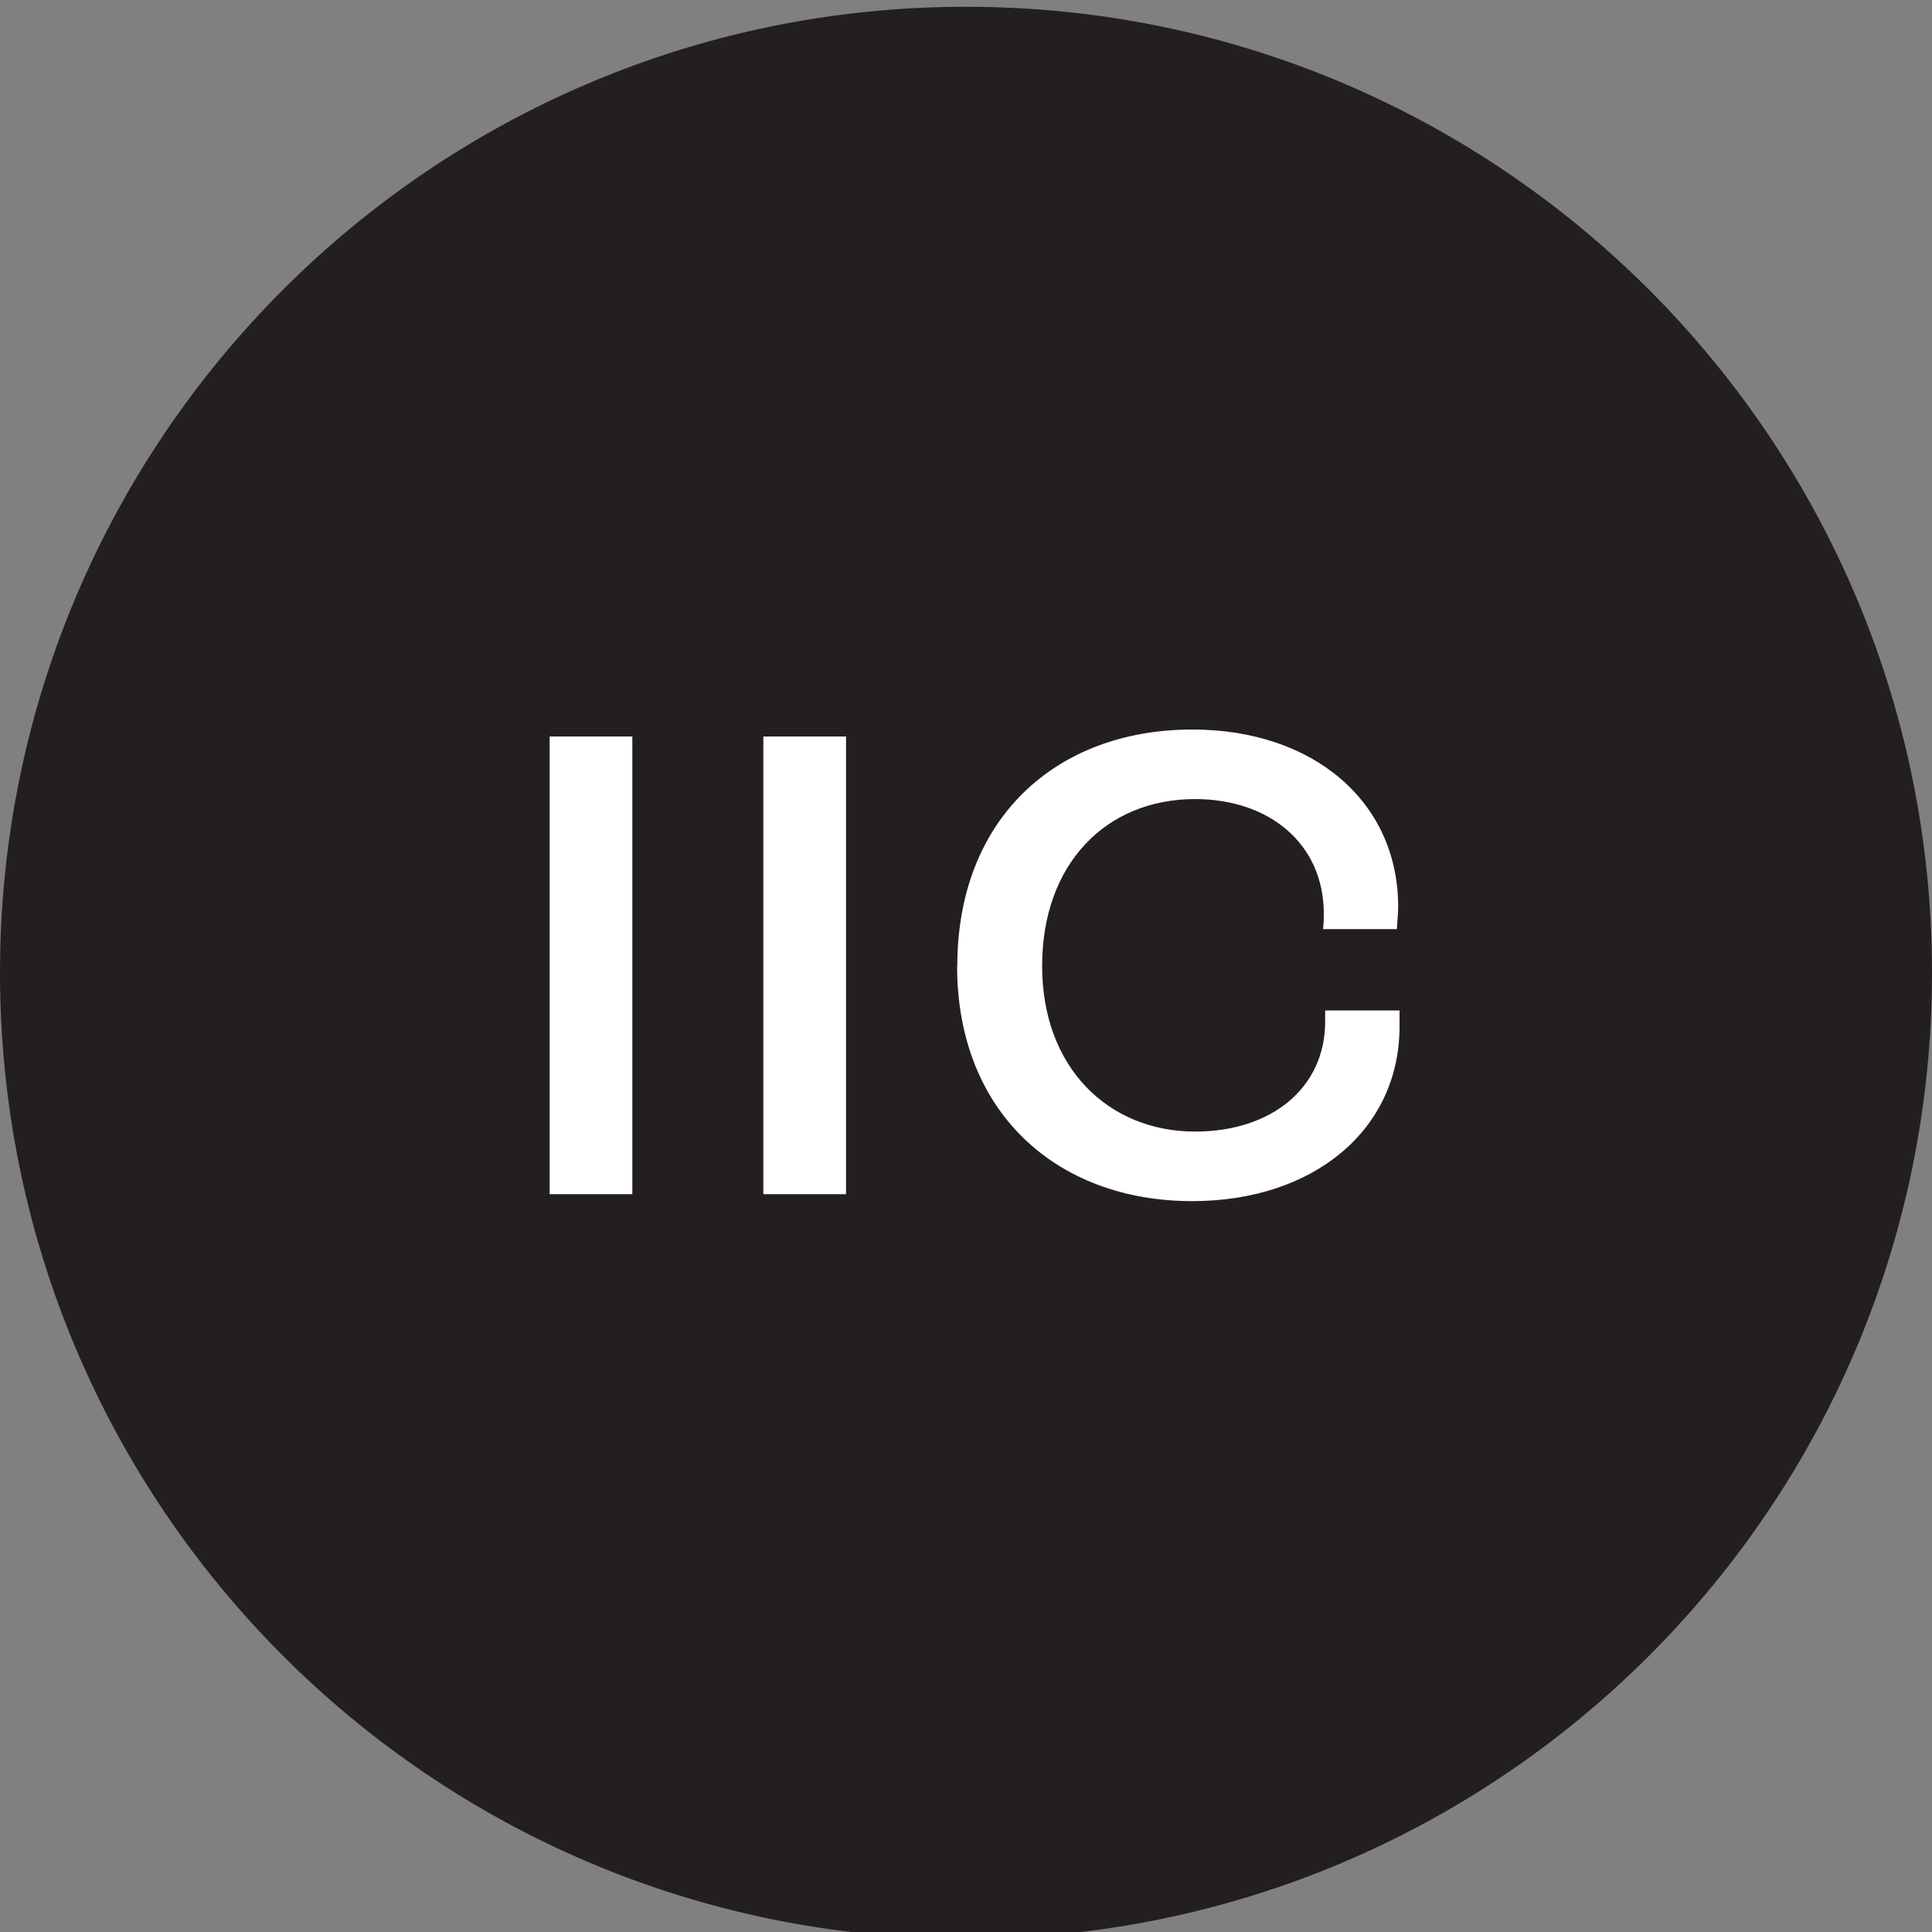 <?xml version="1.0" encoding="UTF-8"?><svg id="Layer_1" xmlns="http://www.w3.org/2000/svg" viewBox="0 0 100 100"><rect x="0" y="0" width="100" height="100" fill="#808080" stroke="none"/><defs><style>.cls-1{fill:#fff;}.cls-2{fill:#231f20;}</style></defs><path class="cls-2" d="M50,100.35c27.61,0,50-22.39,50-50S77.61,.35,50,.35,0,22.74,0,50.35s22.39,50,50,50"/><g><path class="cls-1" d="M28.45,38.12h4.28v23.69h-4.28v-23.69Z"/><path class="cls-1" d="M39.51,38.12h4.28v23.69h-4.28v-23.69Z"/><path class="cls-1" d="M49.55,50c0-7.56,5.04-12.24,12.17-12.24,6.23,0,10.65,3.71,10.65,9.18,0,.25-.04,.72-.07,1.15h-3.82c.04-.32,.04-.61,.04-.79,0-3.64-2.84-5.94-6.66-5.94-4.61,0-7.92,3.35-7.92,8.64s3.46,8.57,7.92,8.57c3.96,0,6.73-2.27,6.73-5.69v-.58h3.85v.83c0,5.36-4.46,9.04-10.73,9.04-7.06,0-12.17-4.64-12.17-12.17Z"/></g></svg>